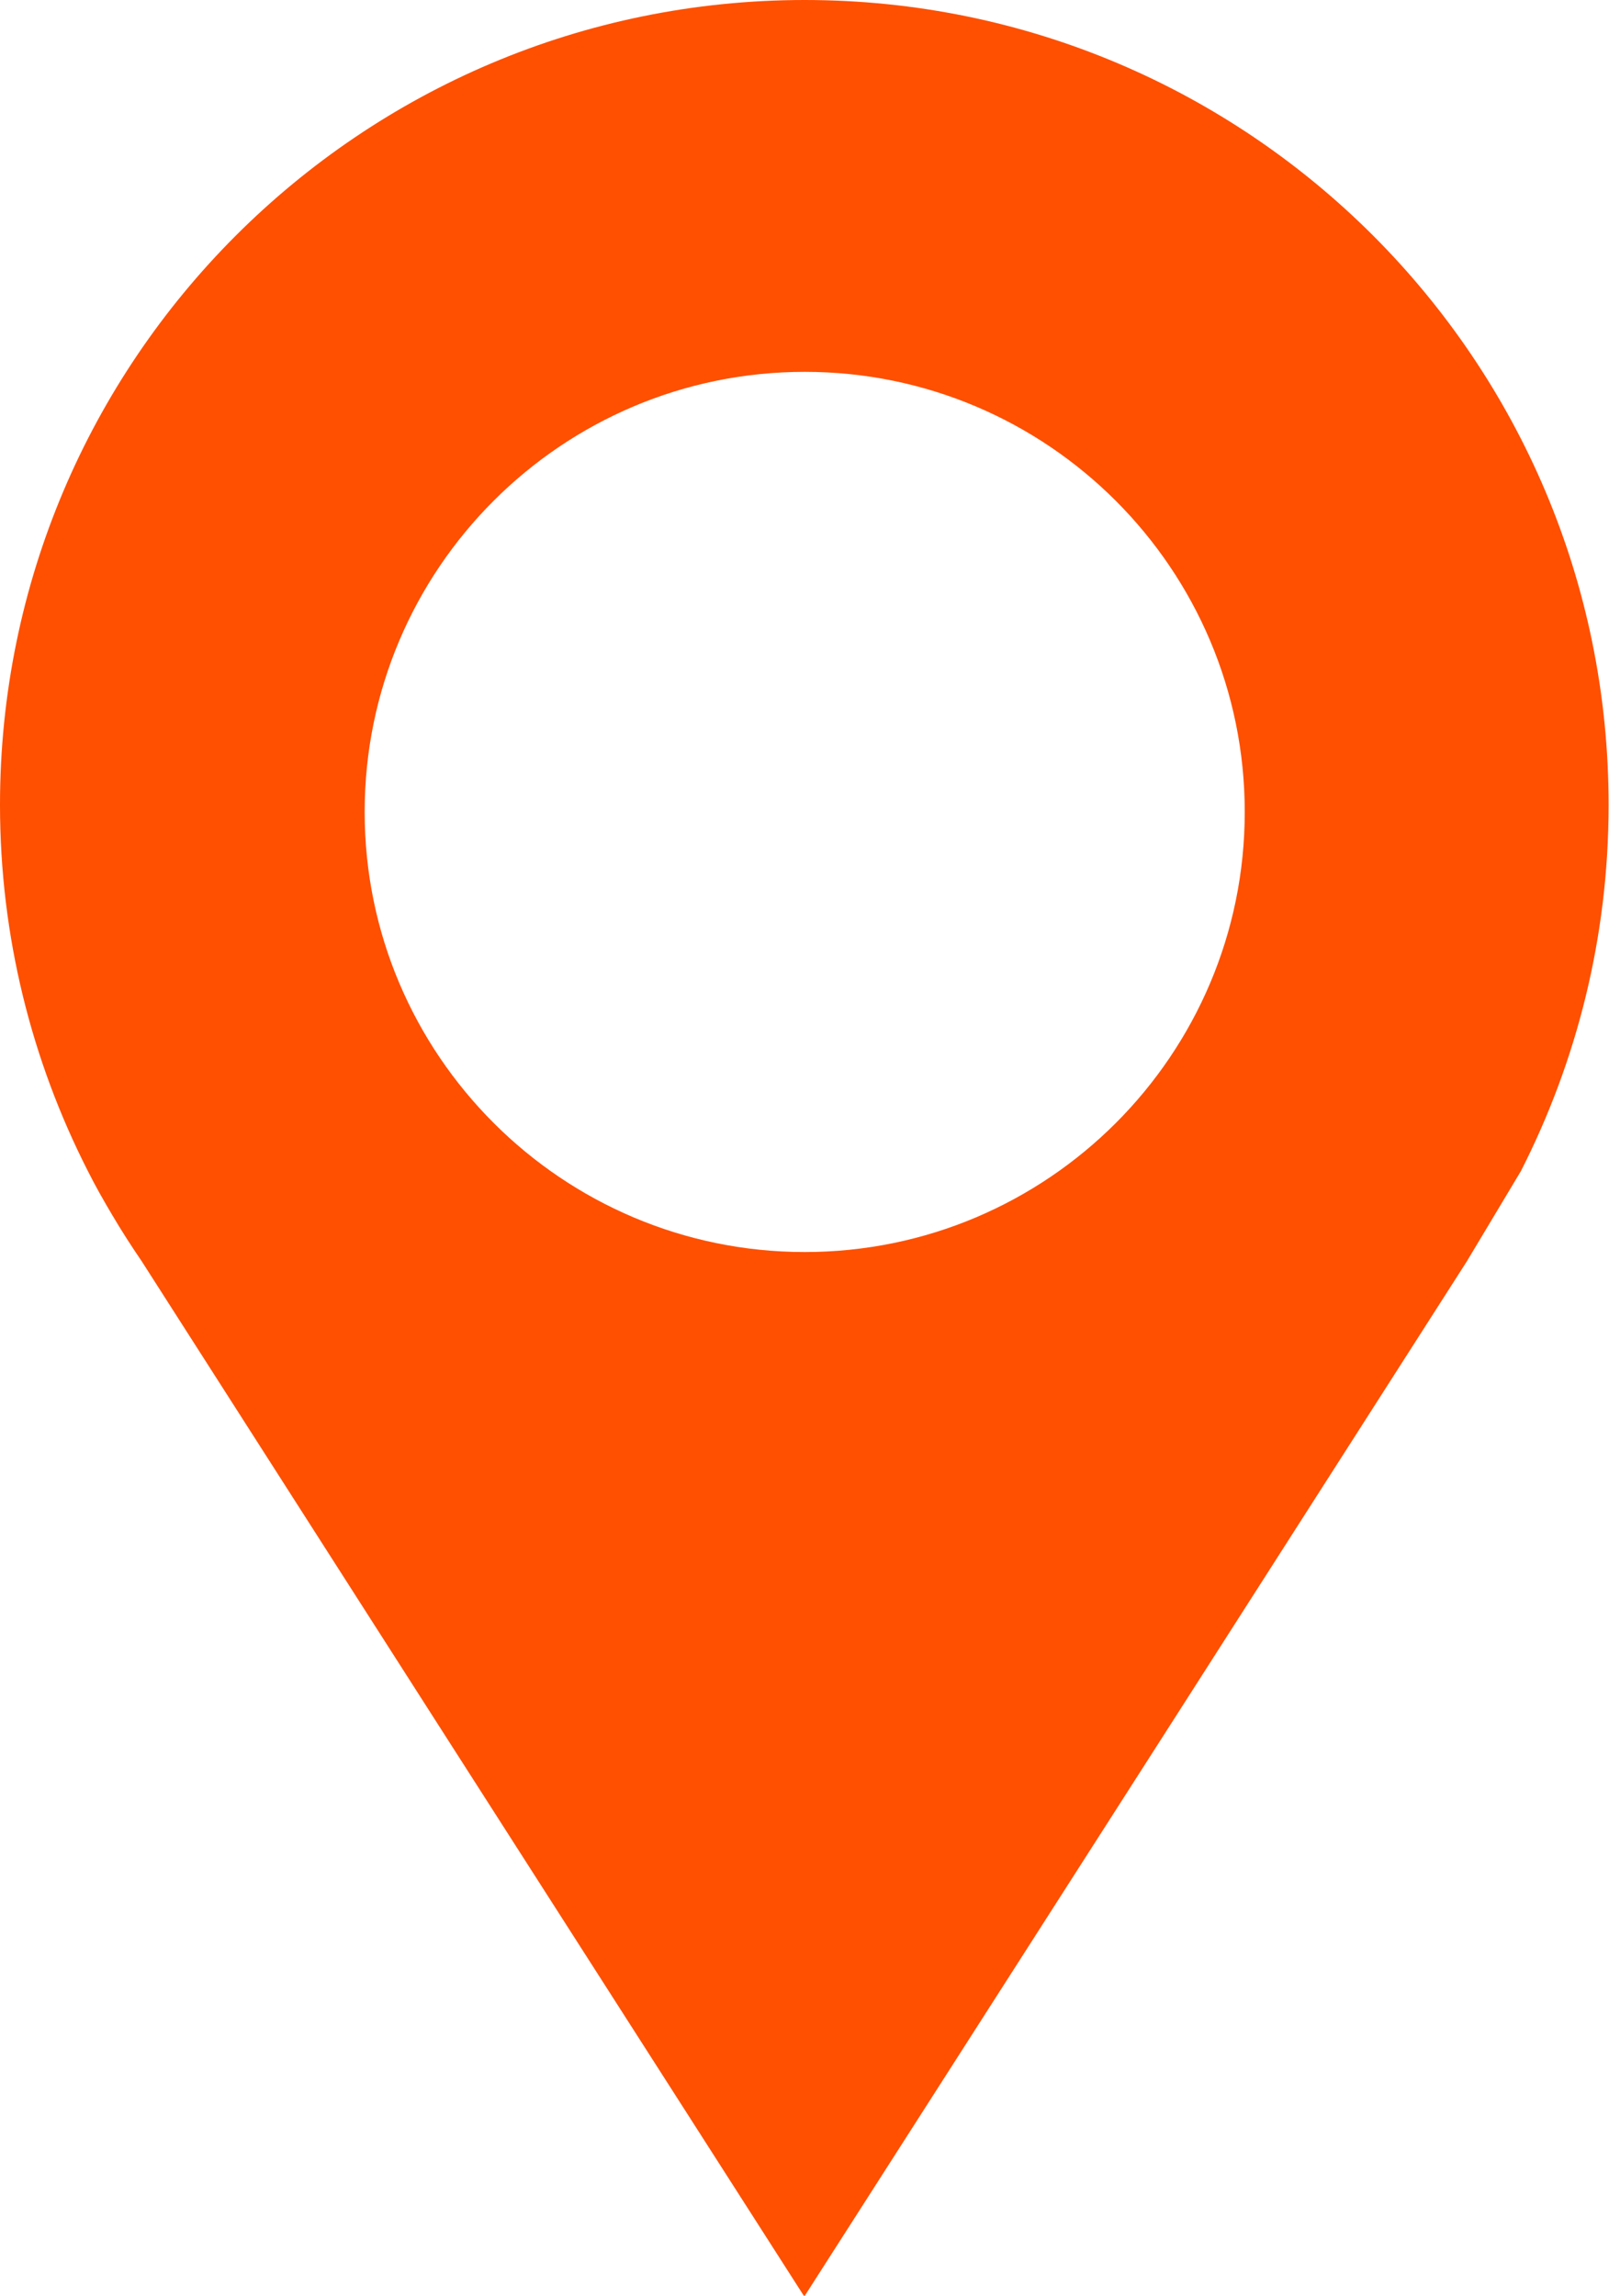 <svg xmlns="http://www.w3.org/2000/svg" xmlns:xlink="http://www.w3.org/1999/xlink" id="Laag_1" viewBox="0 0 40.55 57.85"><defs><style>      .st0 {        fill: none;      }      .st1 {        fill: #fe5000;      }      .st2 {        clip-path: url(#clippath);      }    </style><clipPath id="clippath"><rect class="st0" width="40.55" height="57.85"></rect></clipPath></defs><g class="st2"><path class="st1" d="M20.28,31.55c-6.11,0-11.09-4.97-11.09-11.09s4.97-11.09,11.09-11.09,11.09,4.97,11.09,11.09-4.97,11.09-11.09,11.09M20.28,0C9.08,0,0,9.08,0,20.28,0,23.6.8,26.73,2.21,29.5c.19.38.4.75.62,1.12.23.39.48.78.74,1.16l7.62,11.91,9.08,14.18,9.08-14.18,7.62-11.91,1.36-2.27c1.41-2.77,2.21-5.9,2.21-9.22C40.55,9.08,31.47,0,20.28,0"></path></g></svg>